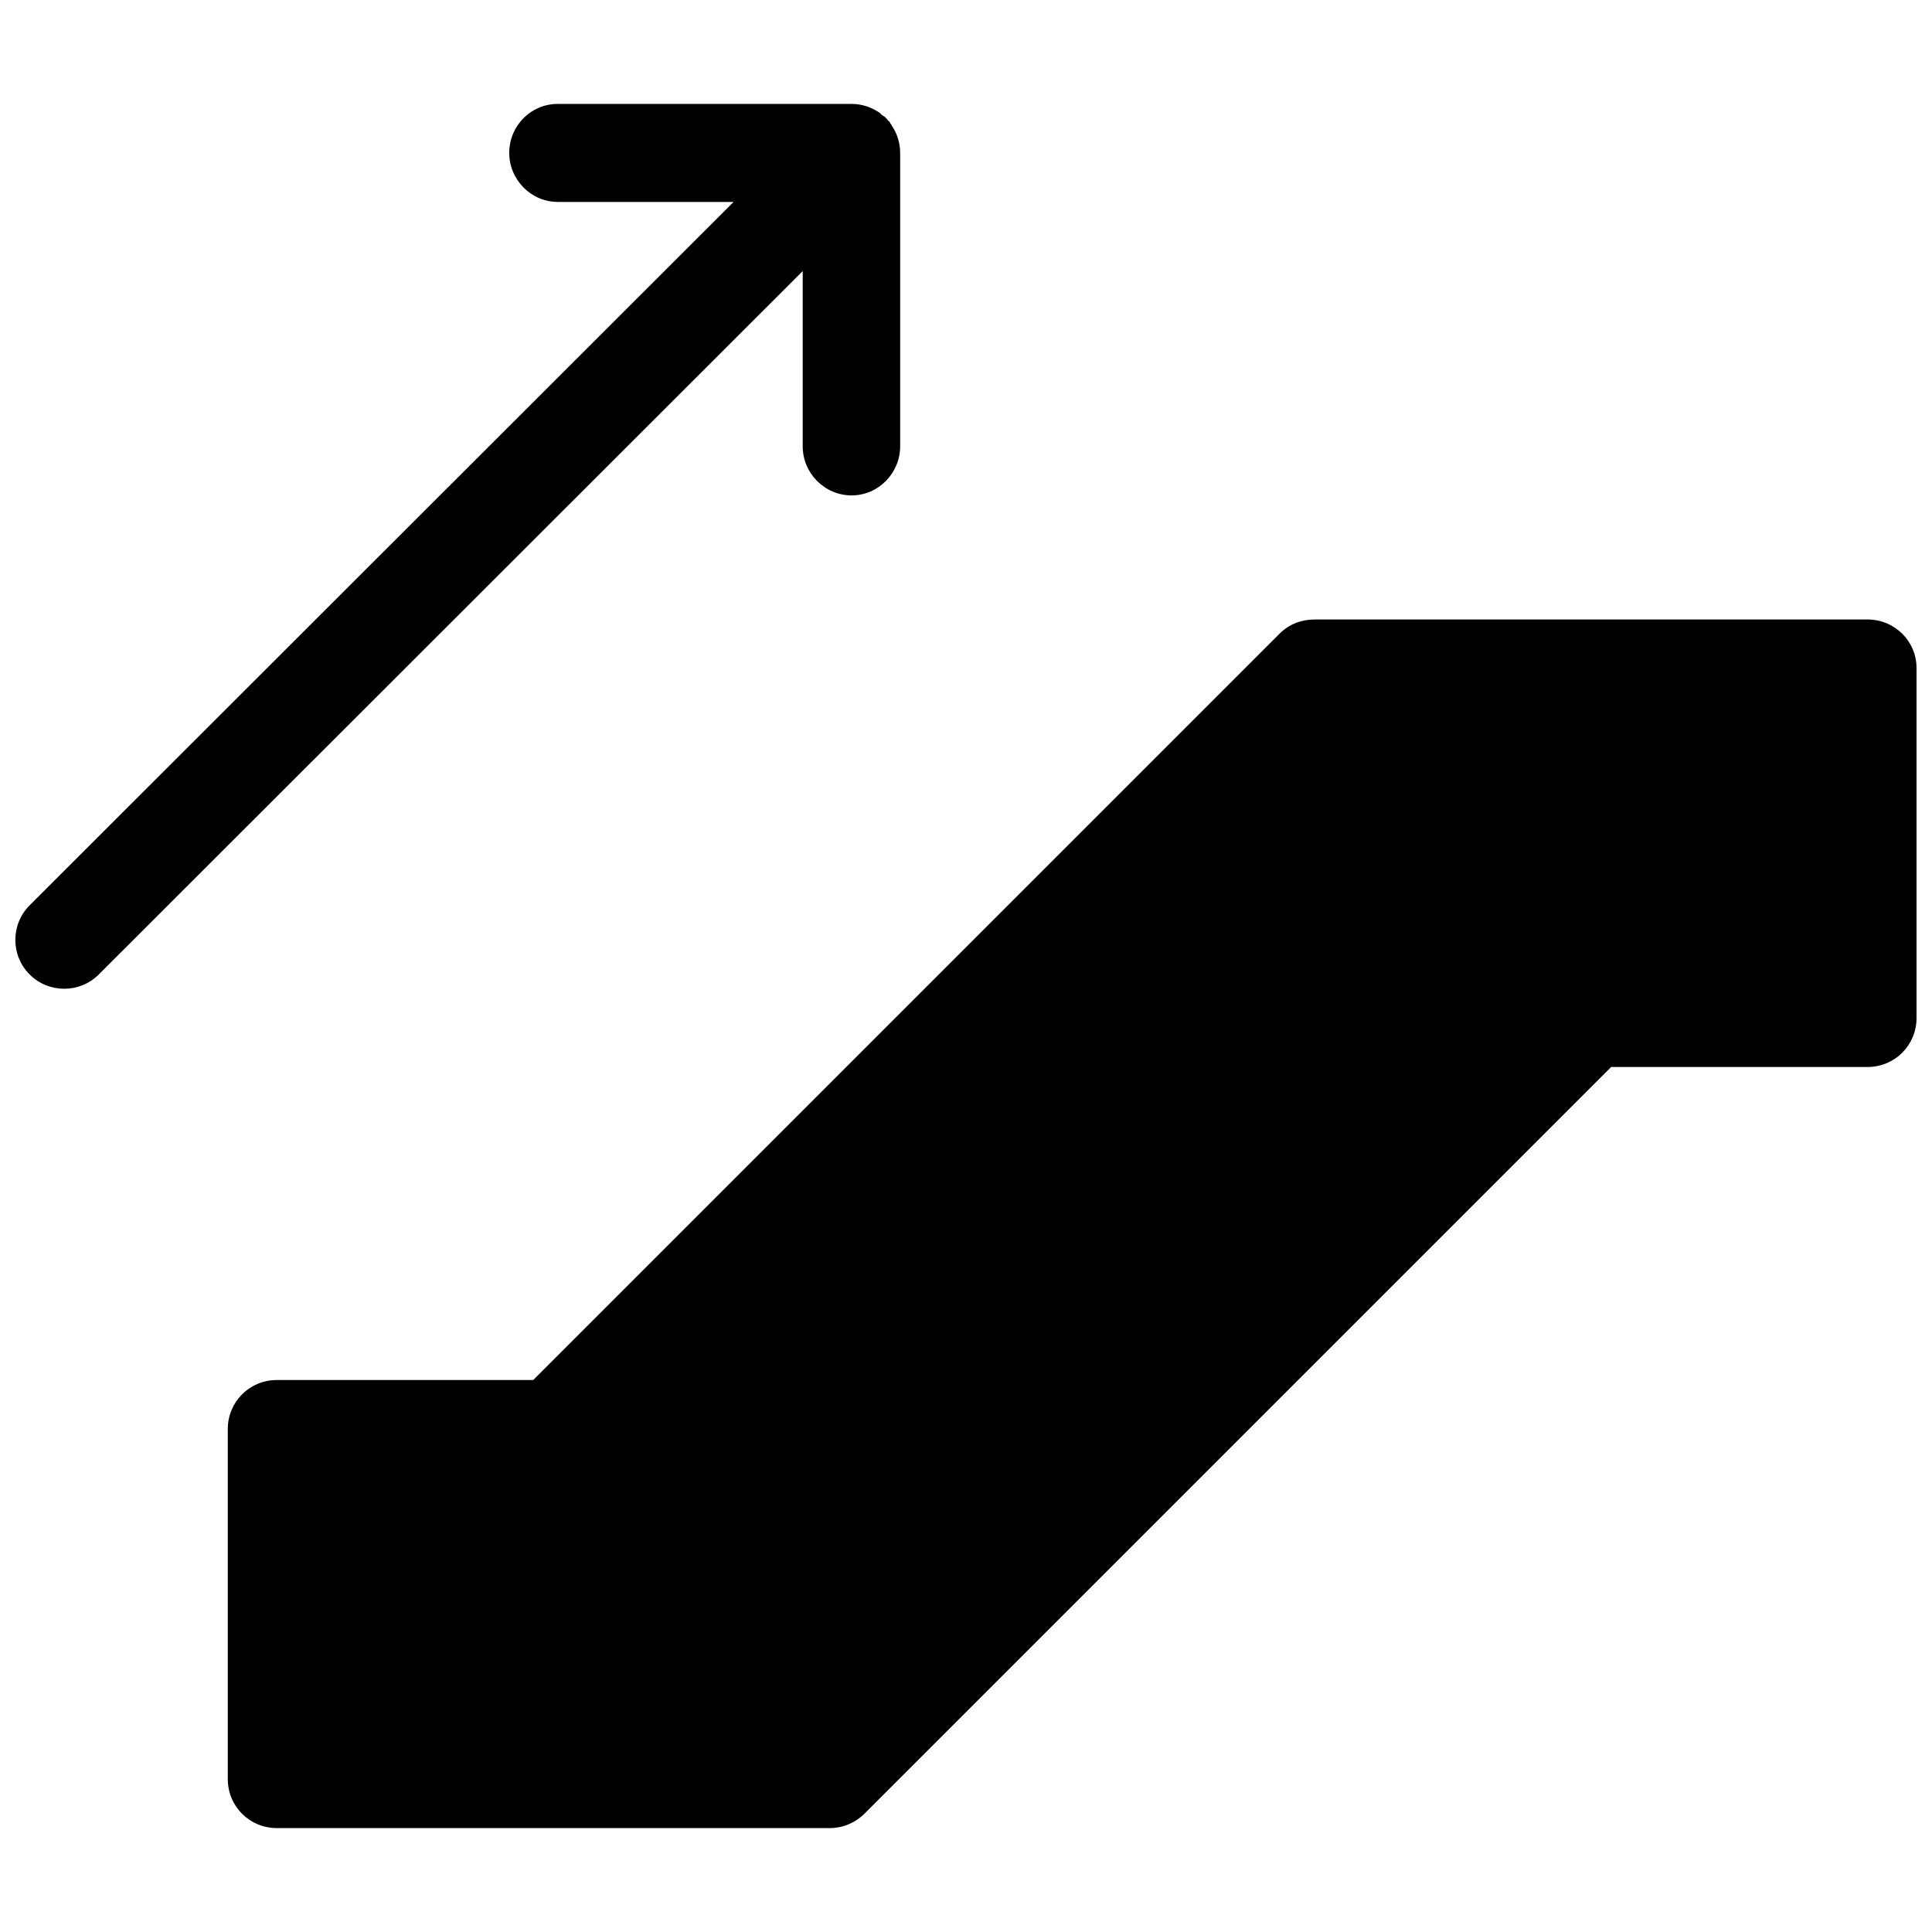 <?xml version="1.0" encoding="UTF-8"?>
<!-- Uploaded to: ICON Repo, www.svgrepo.com, Generator: ICON Repo Mixer Tools -->
<svg width="800px" height="800px" version="1.1" viewBox="144 144 512 512" xmlns="http://www.w3.org/2000/svg">
 <defs>
  <clipPath id="a">
   <path d="m148.09 171h503.81v458h-503.81z"/>
  </clipPath>
 </defs>
 <g clip-path="url(#a)">
  <path d="m363.93 628.46h-146.58c-7.215 0-12.984-5.769-12.984-12.984v-92.77c0-7.215 5.769-12.984 12.984-12.984h67.953l197.8-197.8c2.598-2.598 5.914-3.75 9.234-3.75h146.58c7.215 0 12.984 5.769 12.984 12.84v92.77c0 7.215-5.769 12.984-12.984 12.984h-67.953l-197.8 197.8c-2.598 2.598-5.914 3.894-9.234 3.894zm-72.137-430.95c-7.07 0-12.84-5.914-12.84-12.984 0-7.215 5.769-12.984 12.84-12.984h77.91c2.742 0 5.195 0.867 7.359 2.309l0.145 0.145h0.145v0.145l0.145 0.145 0.578 0.434 0.289 0.145c0.289 0.289 0.578 0.578 0.867 0.867v0.145l0.145 0.145h0.145l0.434 0.578v0.145l0.289 0.289v0.145c1.441 2.019 2.309 4.617 2.309 7.359v77.766c0 7.07-5.769 12.984-12.84 12.984-7.215 0-12.984-5.914-12.984-12.984v-46.457l-186.55 186.4c-5.051 5.051-13.273 5.051-18.324 0-5.051-5.051-5.051-13.273 0-18.324l186.55-186.4h-46.602z" fill-rule="evenodd"/>
 </g>
</svg>